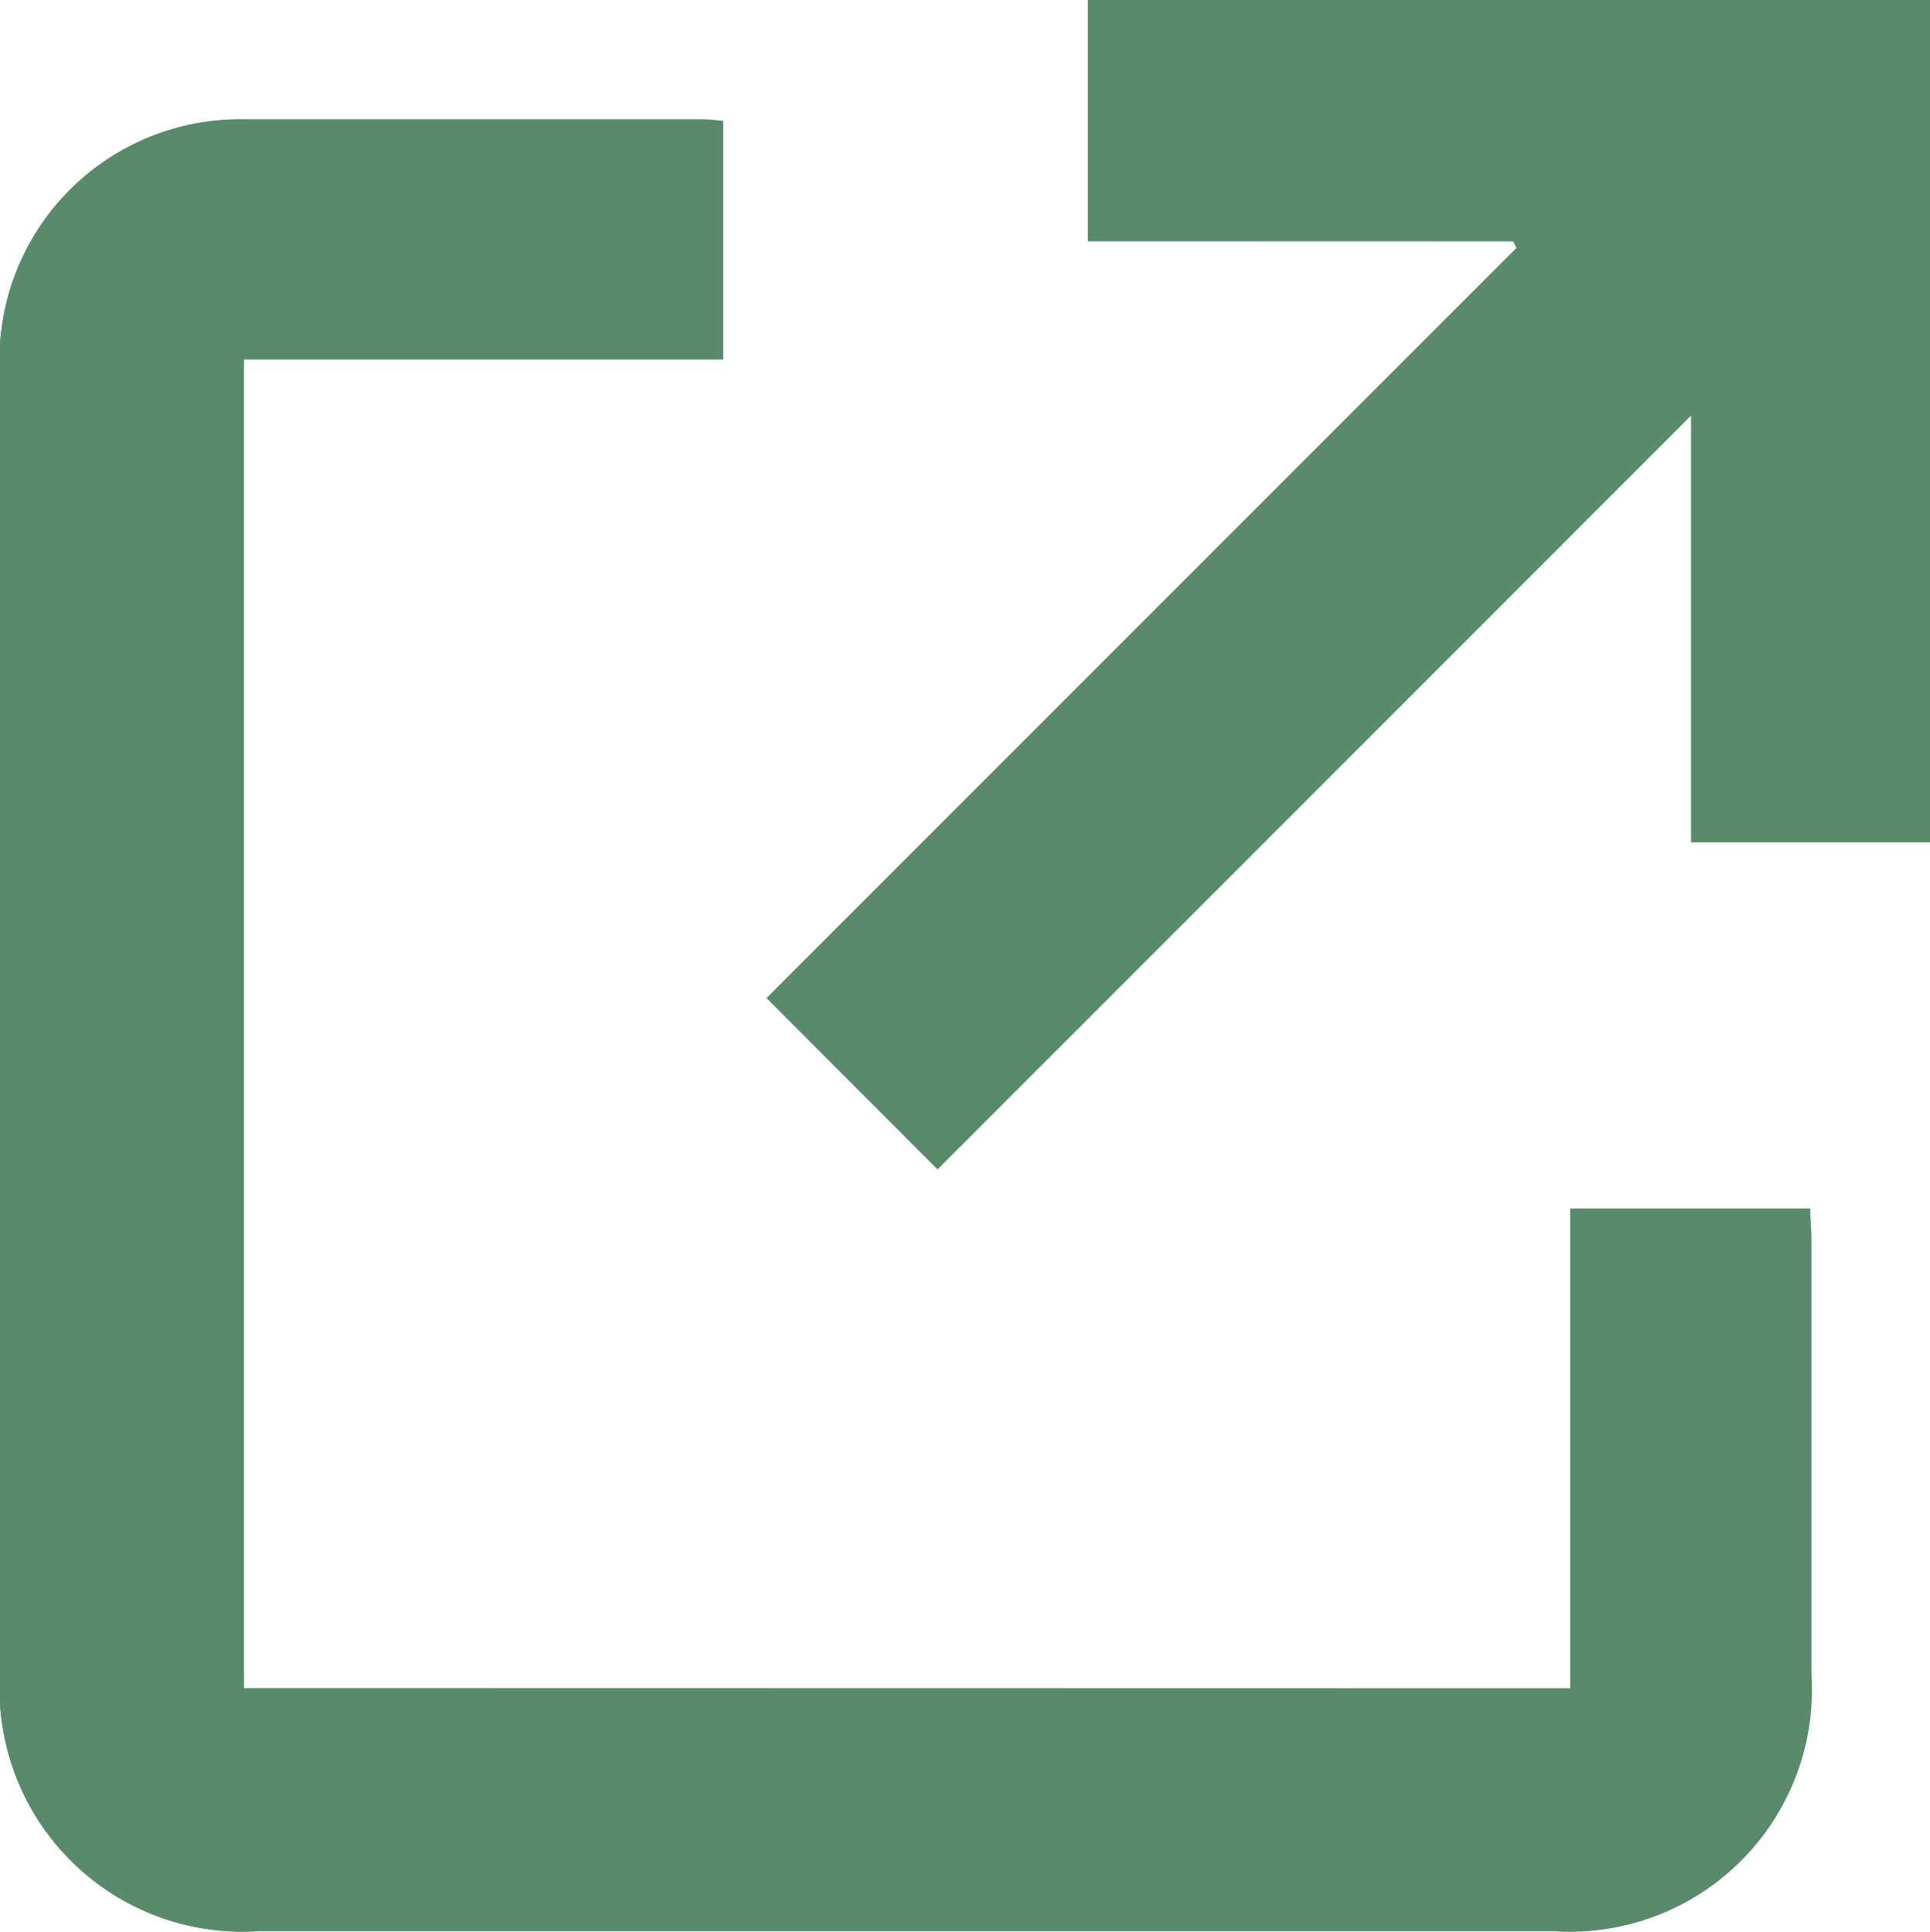 <svg xmlns="http://www.w3.org/2000/svg" xmlns:xlink="http://www.w3.org/1999/xlink" width="15.954" height="15.964" viewBox="0 0 15.954 15.964">
  <defs>
    <clipPath id="clip-path">
      <rect id="長方形_23367" data-name="長方形 23367" width="15.954" height="15.964" transform="translate(0 0)" fill="#588b6a"/>
    </clipPath>
  </defs>
  <g id="icon_site_link" transform="translate(0 0)" clip-path="url(#clip-path)">
    <path id="パス_45009" data-name="パス 45009" d="M2.015,13.953V2.97H5.977V1C5.913.993,5.86.986,5.808.986q-1.9,0-3.79,0A1.987,1.987,0,0,0,0,3.1q0,5.37,0,10.739a2.007,2.007,0,0,0,2.134,2.121q5.356,0,10.715,0a2,2,0,0,0,2.123-2.125q0-1.8,0-3.6c0-.083-.007-.165-.011-.246H12.98v3.966ZM8.993,1.993h3.516c.009.019.019.037.029.055l-6.2,6.2L7.75,9.663q3.087-3.086,6.23-6.231V6.96h1.974V0H8.993Z" fill="#588b6a"/>
    <path id="パス_45010" data-name="パス 45010" d="M2.015,13.953H12.98V9.988h1.983c0,.08.011.163.011.245q0,1.8,0,3.6a2,2,0,0,1-2.123,2.126q-5.358,0-10.715,0A2.006,2.006,0,0,1,0,13.842Q0,8.472,0,3.1A1.987,1.987,0,0,1,2.018.988q1.895,0,3.79,0c.052,0,.105.007.169.011V2.97H2.015Z" fill="#588b6a"/>
    <path id="パス_45011" data-name="パス 45011" d="M8.993,1.993V0h6.961V6.96H13.98V3.432Q10.831,6.581,7.75,9.663L6.337,8.249l6.2-6.2c-.01-.018-.02-.036-.029-.055Z" fill="#588b6a"/>
  </g>
</svg>
